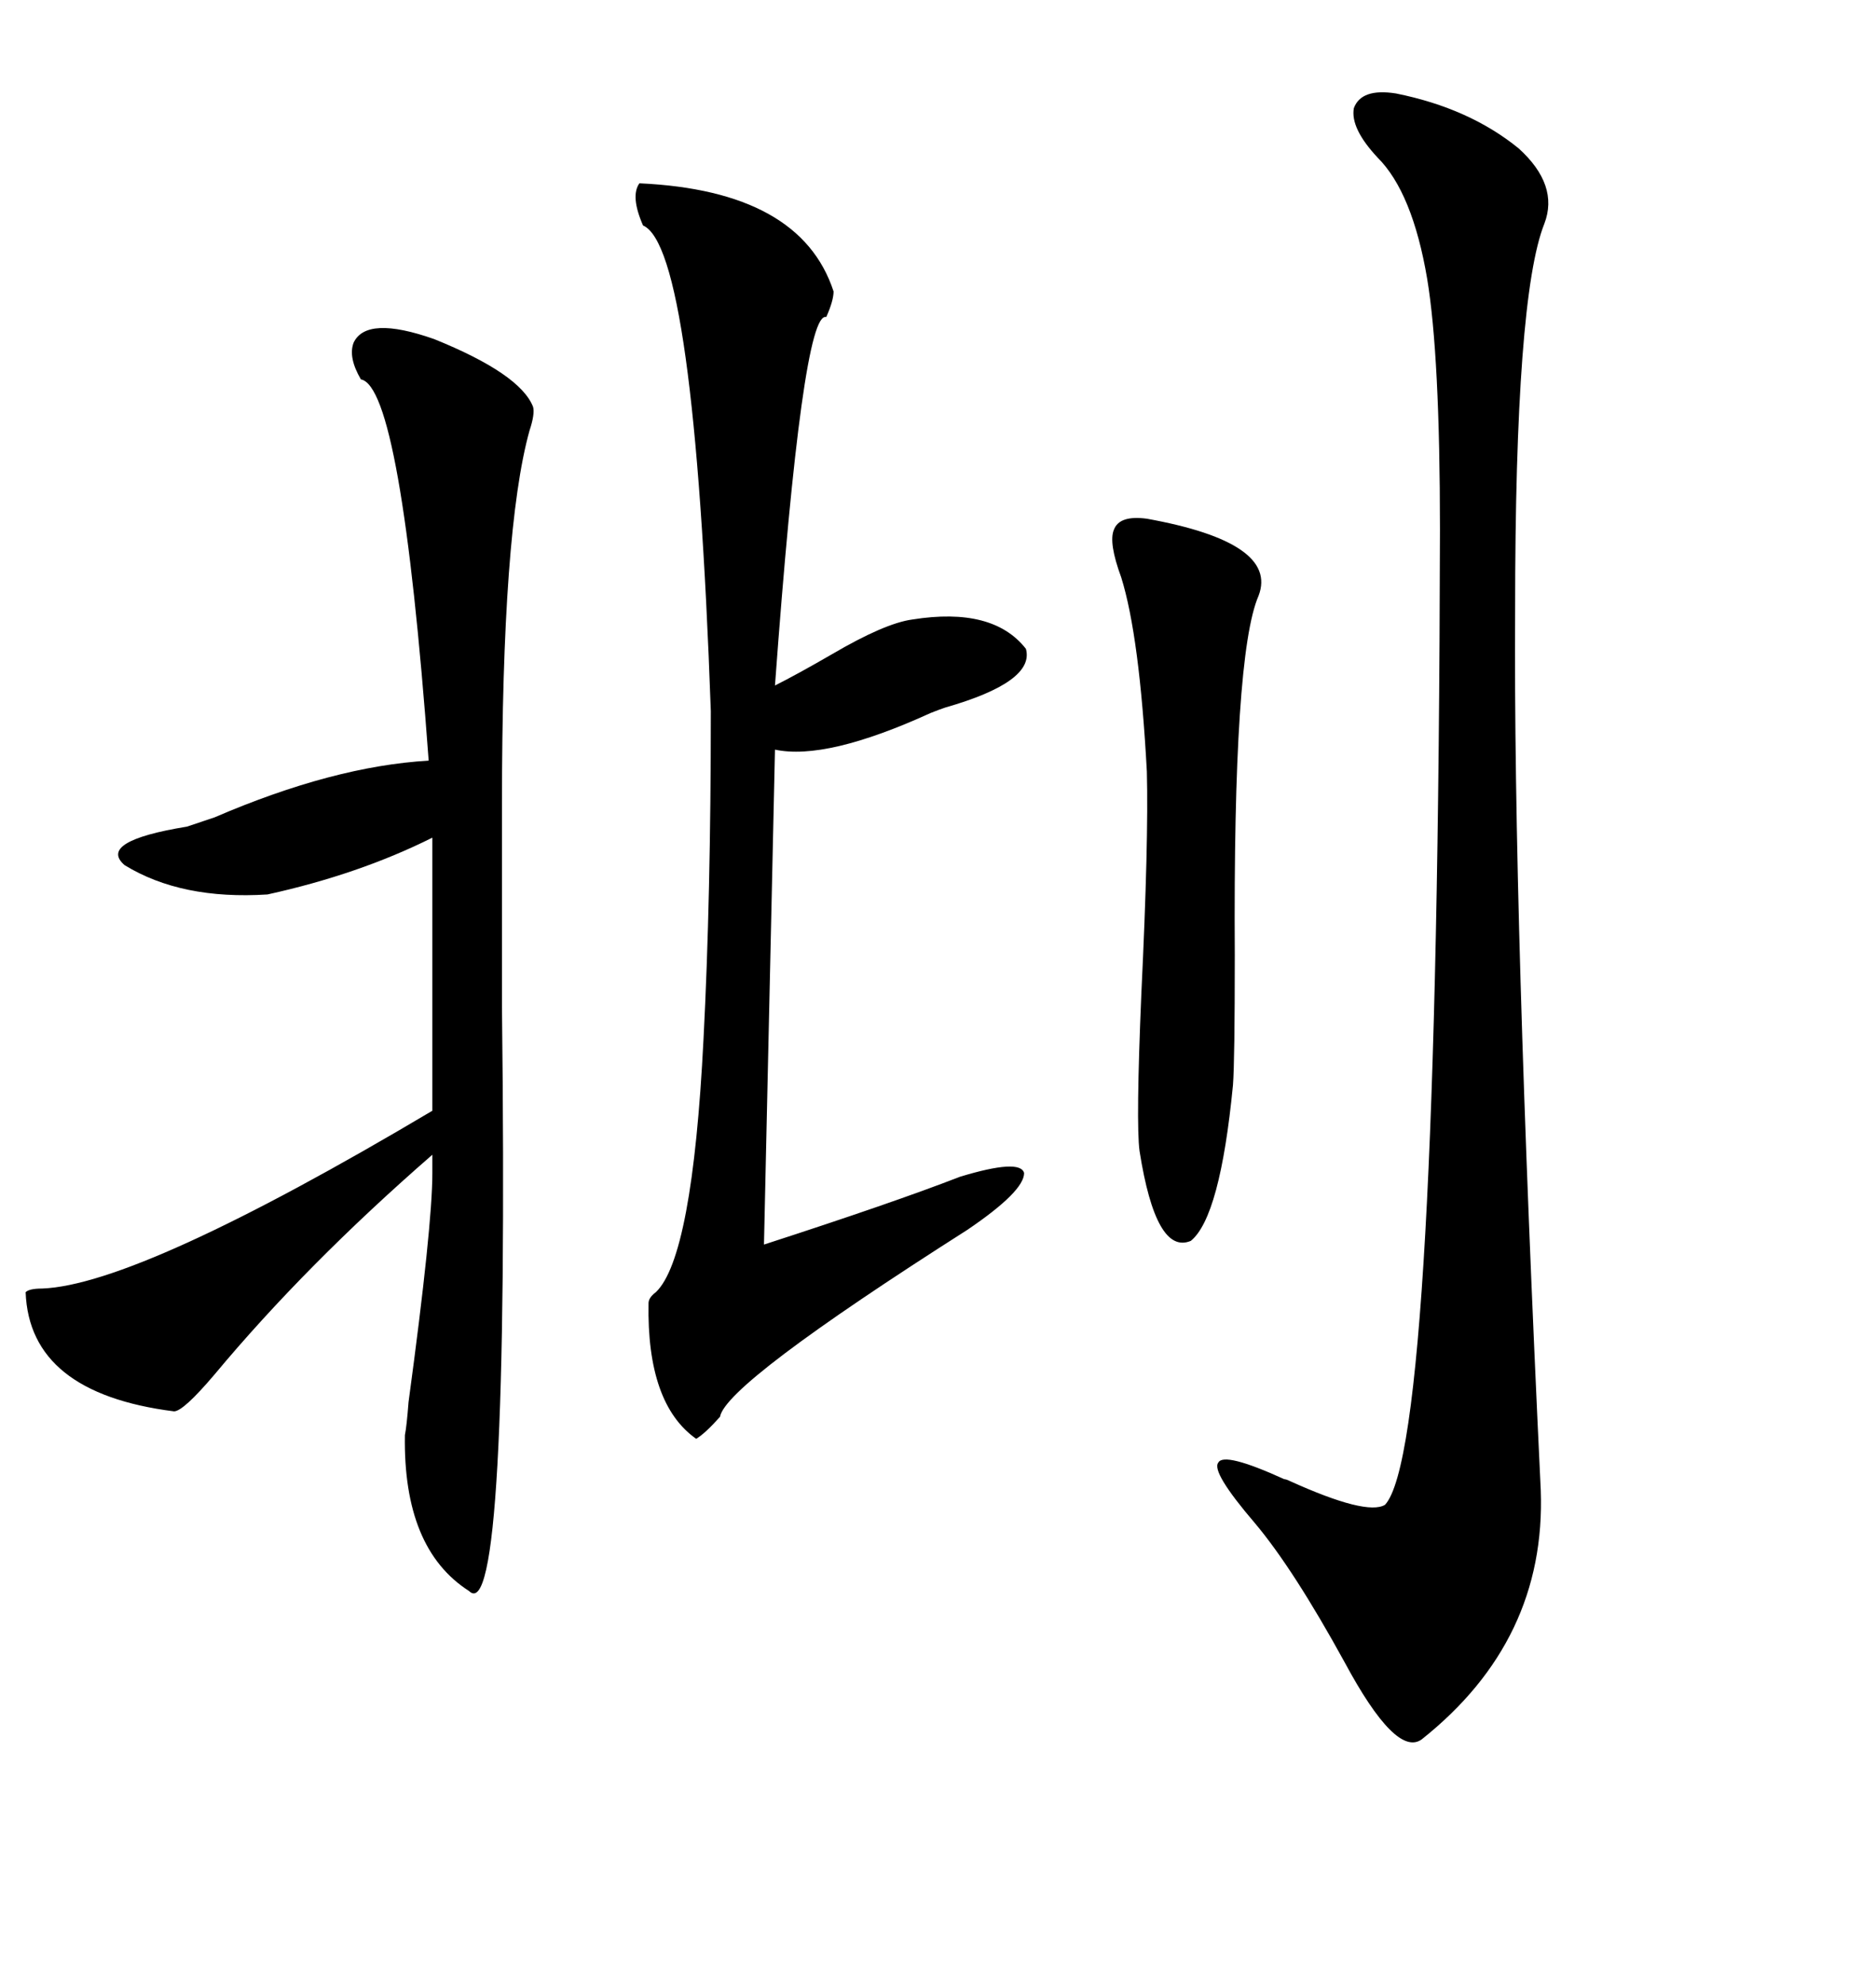 <svg xmlns="http://www.w3.org/2000/svg" xmlns:xlink="http://www.w3.org/1999/xlink" width="300" height="317.285"><path d="M223.24 14.94L223.24 14.94Q234.96 17.29 242.87 23.73L242.87 23.73Q249.32 29.59 246.97 35.74L246.97 35.74Q242.29 47.46 242.29 97.56L242.29 97.56Q241.99 146.19 246.39 238.18L246.39 238.18Q247.27 262.21 227.34 278.03L227.34 278.03Q223.24 280.96 215.04 265.72L215.04 265.72Q206.84 250.78 200.68 243.46L200.68 243.46Q193.65 235.25 194.82 233.79L194.82 233.79Q195.70 232.03 205.37 236.43L205.37 236.43Q205.66 236.43 206.25 236.72L206.25 236.72Q218.55 242.29 221.48 240.53L221.48 240.53Q229.98 231.45 230.27 84.67L230.27 84.67Q230.27 56.84 228.22 44.53L228.22 44.53Q225.88 30.76 220.31 25.20L220.31 25.20Q215.92 20.51 216.50 17.29L216.50 17.29Q217.68 14.06 223.24 14.94ZM56.54 54.79L56.54 54.79Q58.59 50.39 69.43 54.20L69.43 54.20Q83.20 59.77 85.25 65.04L85.25 65.04Q85.55 66.21 84.67 68.85L84.67 68.85Q80.27 84.67 80.27 128.61L80.27 128.61Q80.27 140.04 80.27 160.84L80.27 160.84Q81.45 260.74 75 254.30L75 254.30Q64.45 247.56 64.75 229.39L64.75 229.39Q65.04 227.93 65.33 224.12L65.33 224.12Q69.14 196.00 69.14 187.50L69.14 187.50L69.14 184.57Q48.93 202.15 34.28 219.73L34.28 219.73Q29.30 225.59 27.83 225.59L27.83 225.59Q4.69 222.66 4.10 206.54L4.10 206.54Q4.69 205.96 6.74 205.96L6.74 205.96Q22.27 205.37 69.14 177.54L69.14 177.54L69.14 133.89Q57.42 139.75 42.77 142.97L42.77 142.97Q29.00 143.85 19.92 138.28L19.92 138.28Q15.53 134.47 29.88 132.13L29.88 132.13Q30.76 131.84 34.28 130.66L34.28 130.66Q53.32 122.46 68.55 121.58L68.55 121.58Q64.16 61.82 57.71 60.64L57.71 60.64Q55.66 57.13 56.54 54.79ZM102.25 29.30L102.25 29.30Q128.03 30.47 133.30 46.58L133.30 46.58Q133.30 48.05 132.13 50.68L132.13 50.68Q128.32 49.51 123.93 109.57L123.93 109.57Q127.44 107.81 133.01 104.59L133.01 104.59Q141.50 99.61 145.90 99.02L145.90 99.02Q158.79 96.97 164.06 103.71L164.06 103.71Q165.53 108.98 151.17 113.09L151.17 113.09Q150.29 113.38 148.83 113.96L148.83 113.96Q132.13 121.58 123.93 119.82L123.93 119.82L122.17 198.93Q142.97 192.19 153.52 188.09L153.52 188.09Q163.18 185.16 163.77 187.50L163.77 187.50Q163.77 190.43 154.69 196.58L154.69 196.58Q116.02 221.19 115.14 226.46L115.14 226.46Q112.79 229.10 111.33 229.98L111.33 229.98Q103.42 224.41 103.71 208.30L103.71 208.30Q103.71 207.42 104.88 206.54L104.88 206.54Q110.74 200.98 112.50 166.11L112.50 166.11Q113.67 143.55 113.67 113.67L113.67 113.67Q111.04 39.55 102.83 36.04L102.83 36.04Q100.78 31.35 102.25 29.30ZM183.40 82.91L183.40 82.91Q204.49 86.72 201.27 95.21L201.27 95.21Q197.17 104.59 197.46 152.64L197.46 152.64Q197.46 169.63 197.17 173.44L197.17 173.44Q195.12 194.53 190.43 198.34L190.43 198.34Q184.86 200.68 182.23 183.98L182.23 183.98Q181.64 179.59 182.52 158.79L182.52 158.79Q183.69 134.47 183.40 123.34L183.40 123.34Q182.23 101.66 179.30 92.29L179.30 92.29Q177.25 86.72 178.13 84.67L178.13 84.67Q179.00 82.32 183.40 82.91Z"/></svg>